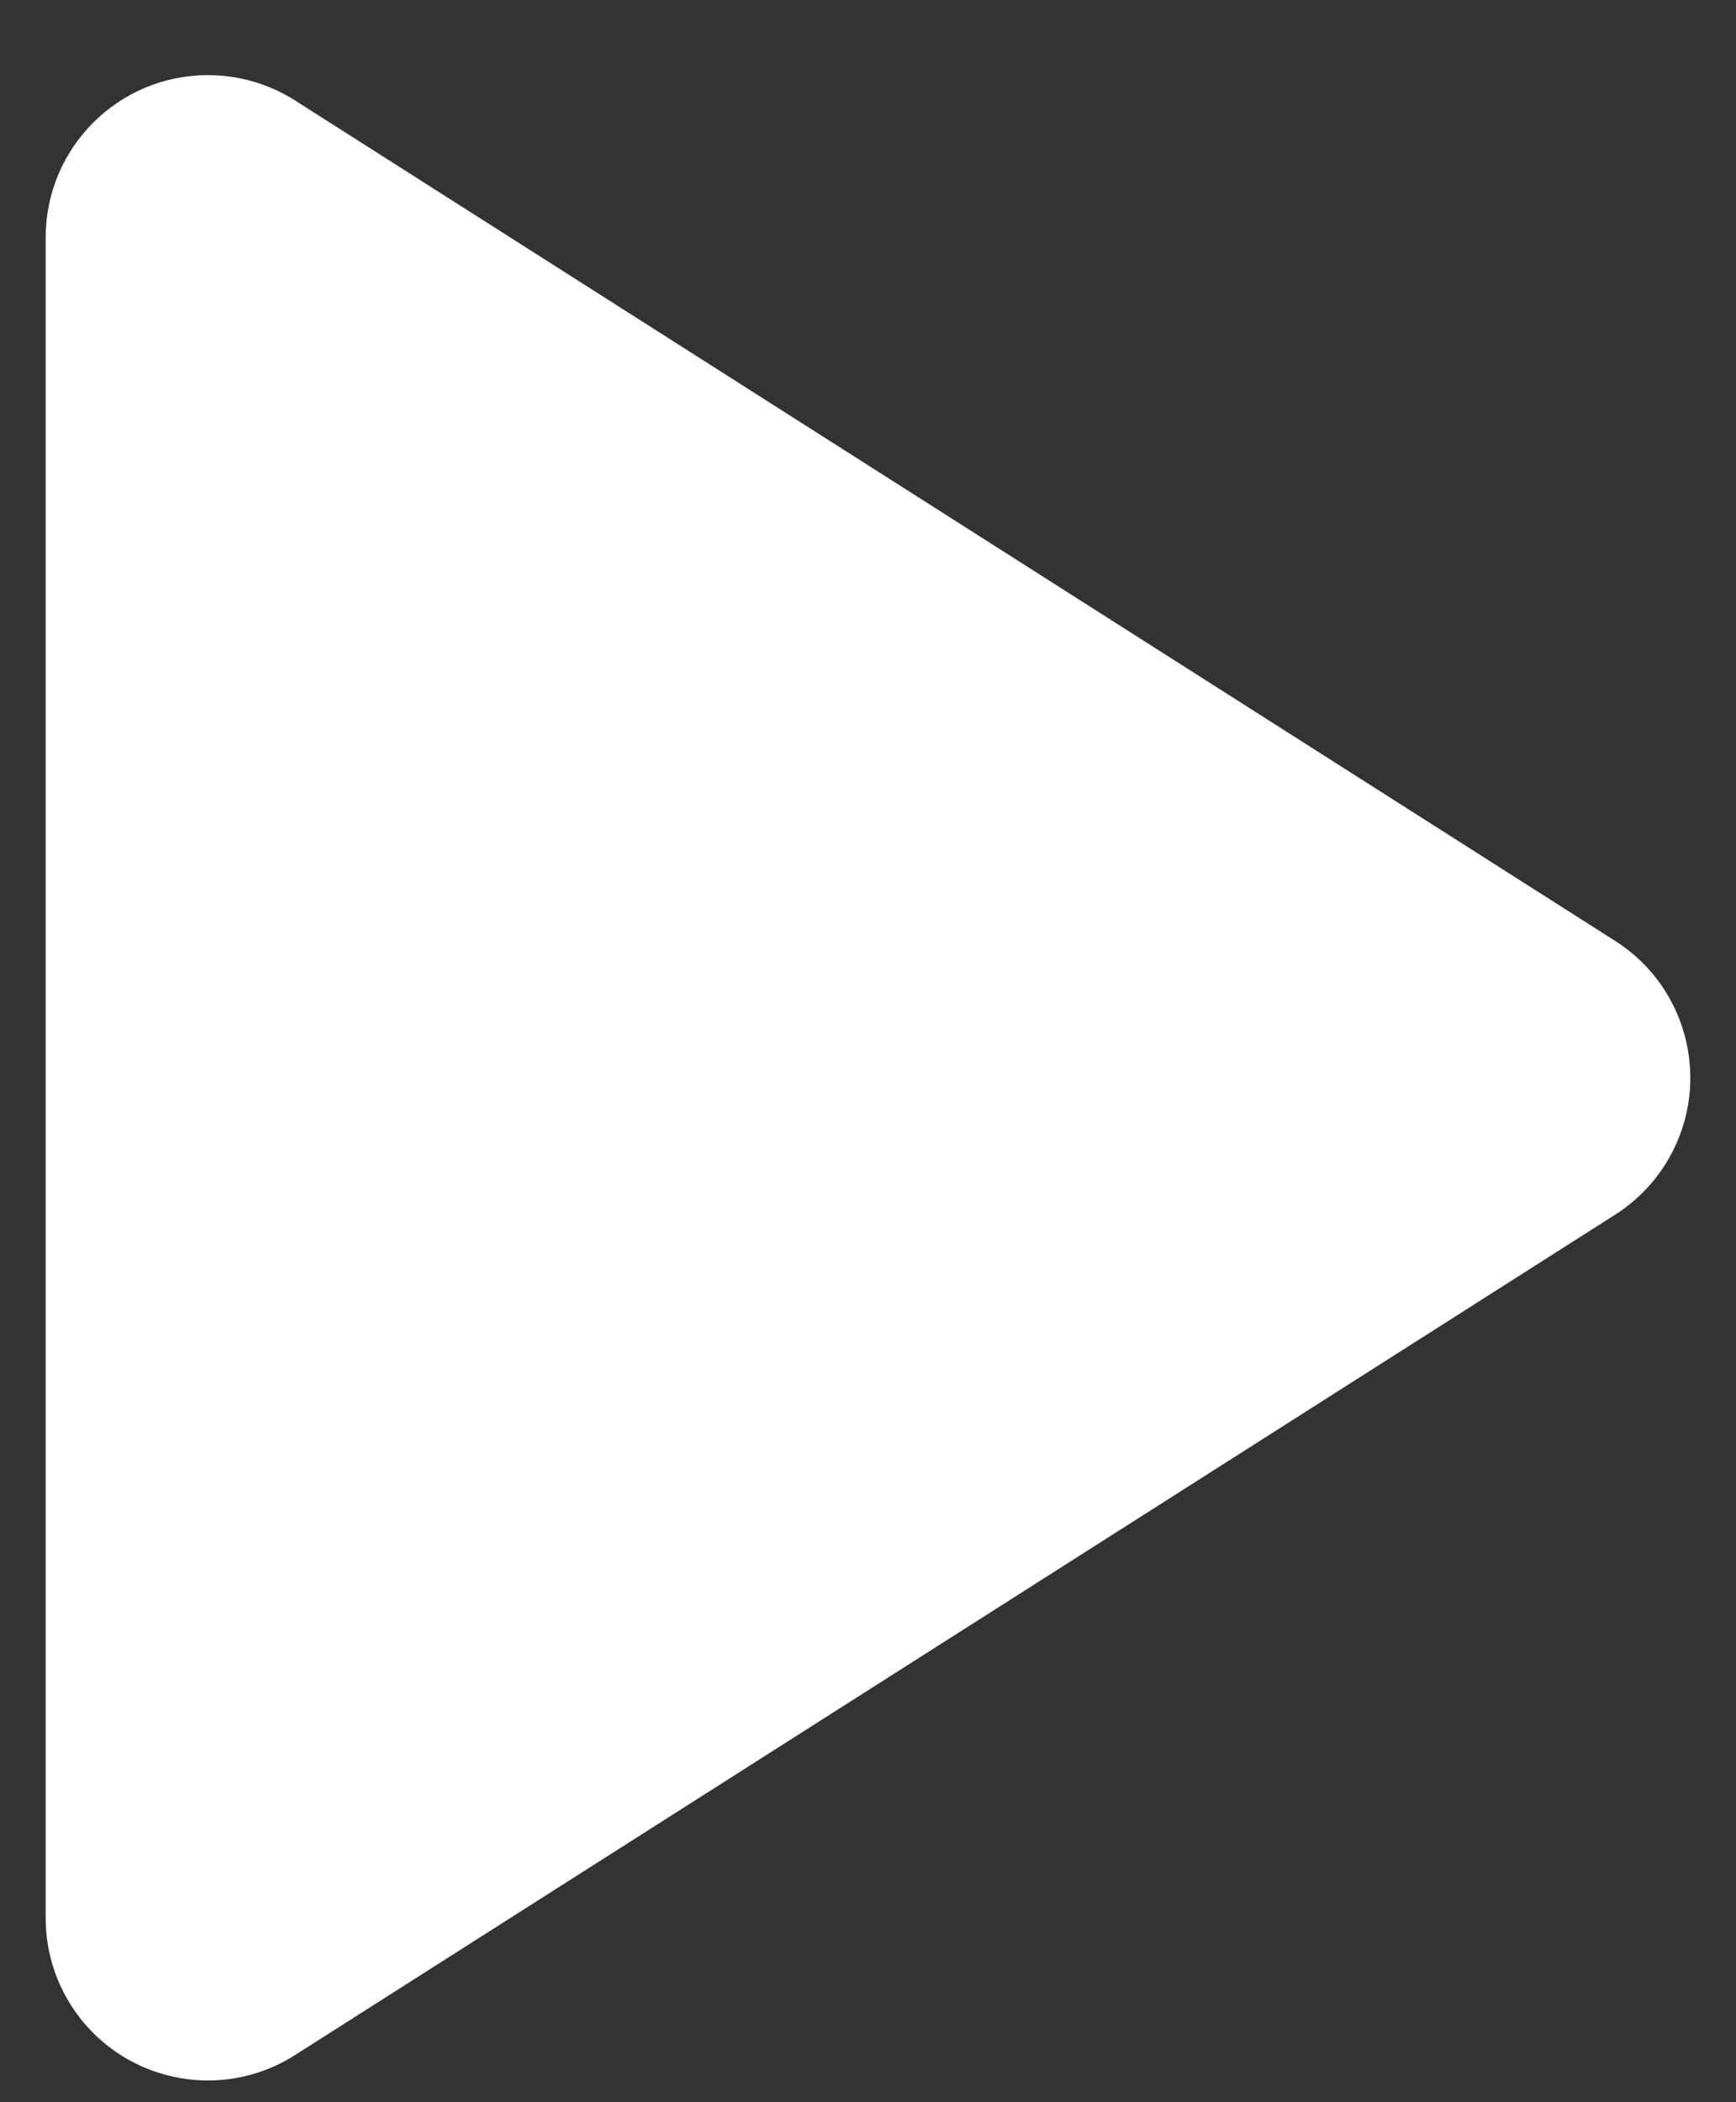 <svg width="19" height="23" viewBox="0 0 19 23" fill="none" xmlns="http://www.w3.org/2000/svg">
<rect x="0" y="0" width="19" height="23" fill="#333333" stroke="none"/>
<path d="M3.229 1.099L17.677 10.294C18.505 10.82 18.749 11.918 18.222 12.745C18.083 12.964 17.897 13.15 17.677 13.29L3.229 22.484C2.402 23.011 1.304 22.767 0.778 21.94C0.596 21.655 0.5 21.324 0.5 20.986V2.597C0.5 1.617 1.295 0.822 2.276 0.822C2.613 0.822 2.944 0.918 3.229 1.099Z" fill="white"/>
</svg>

